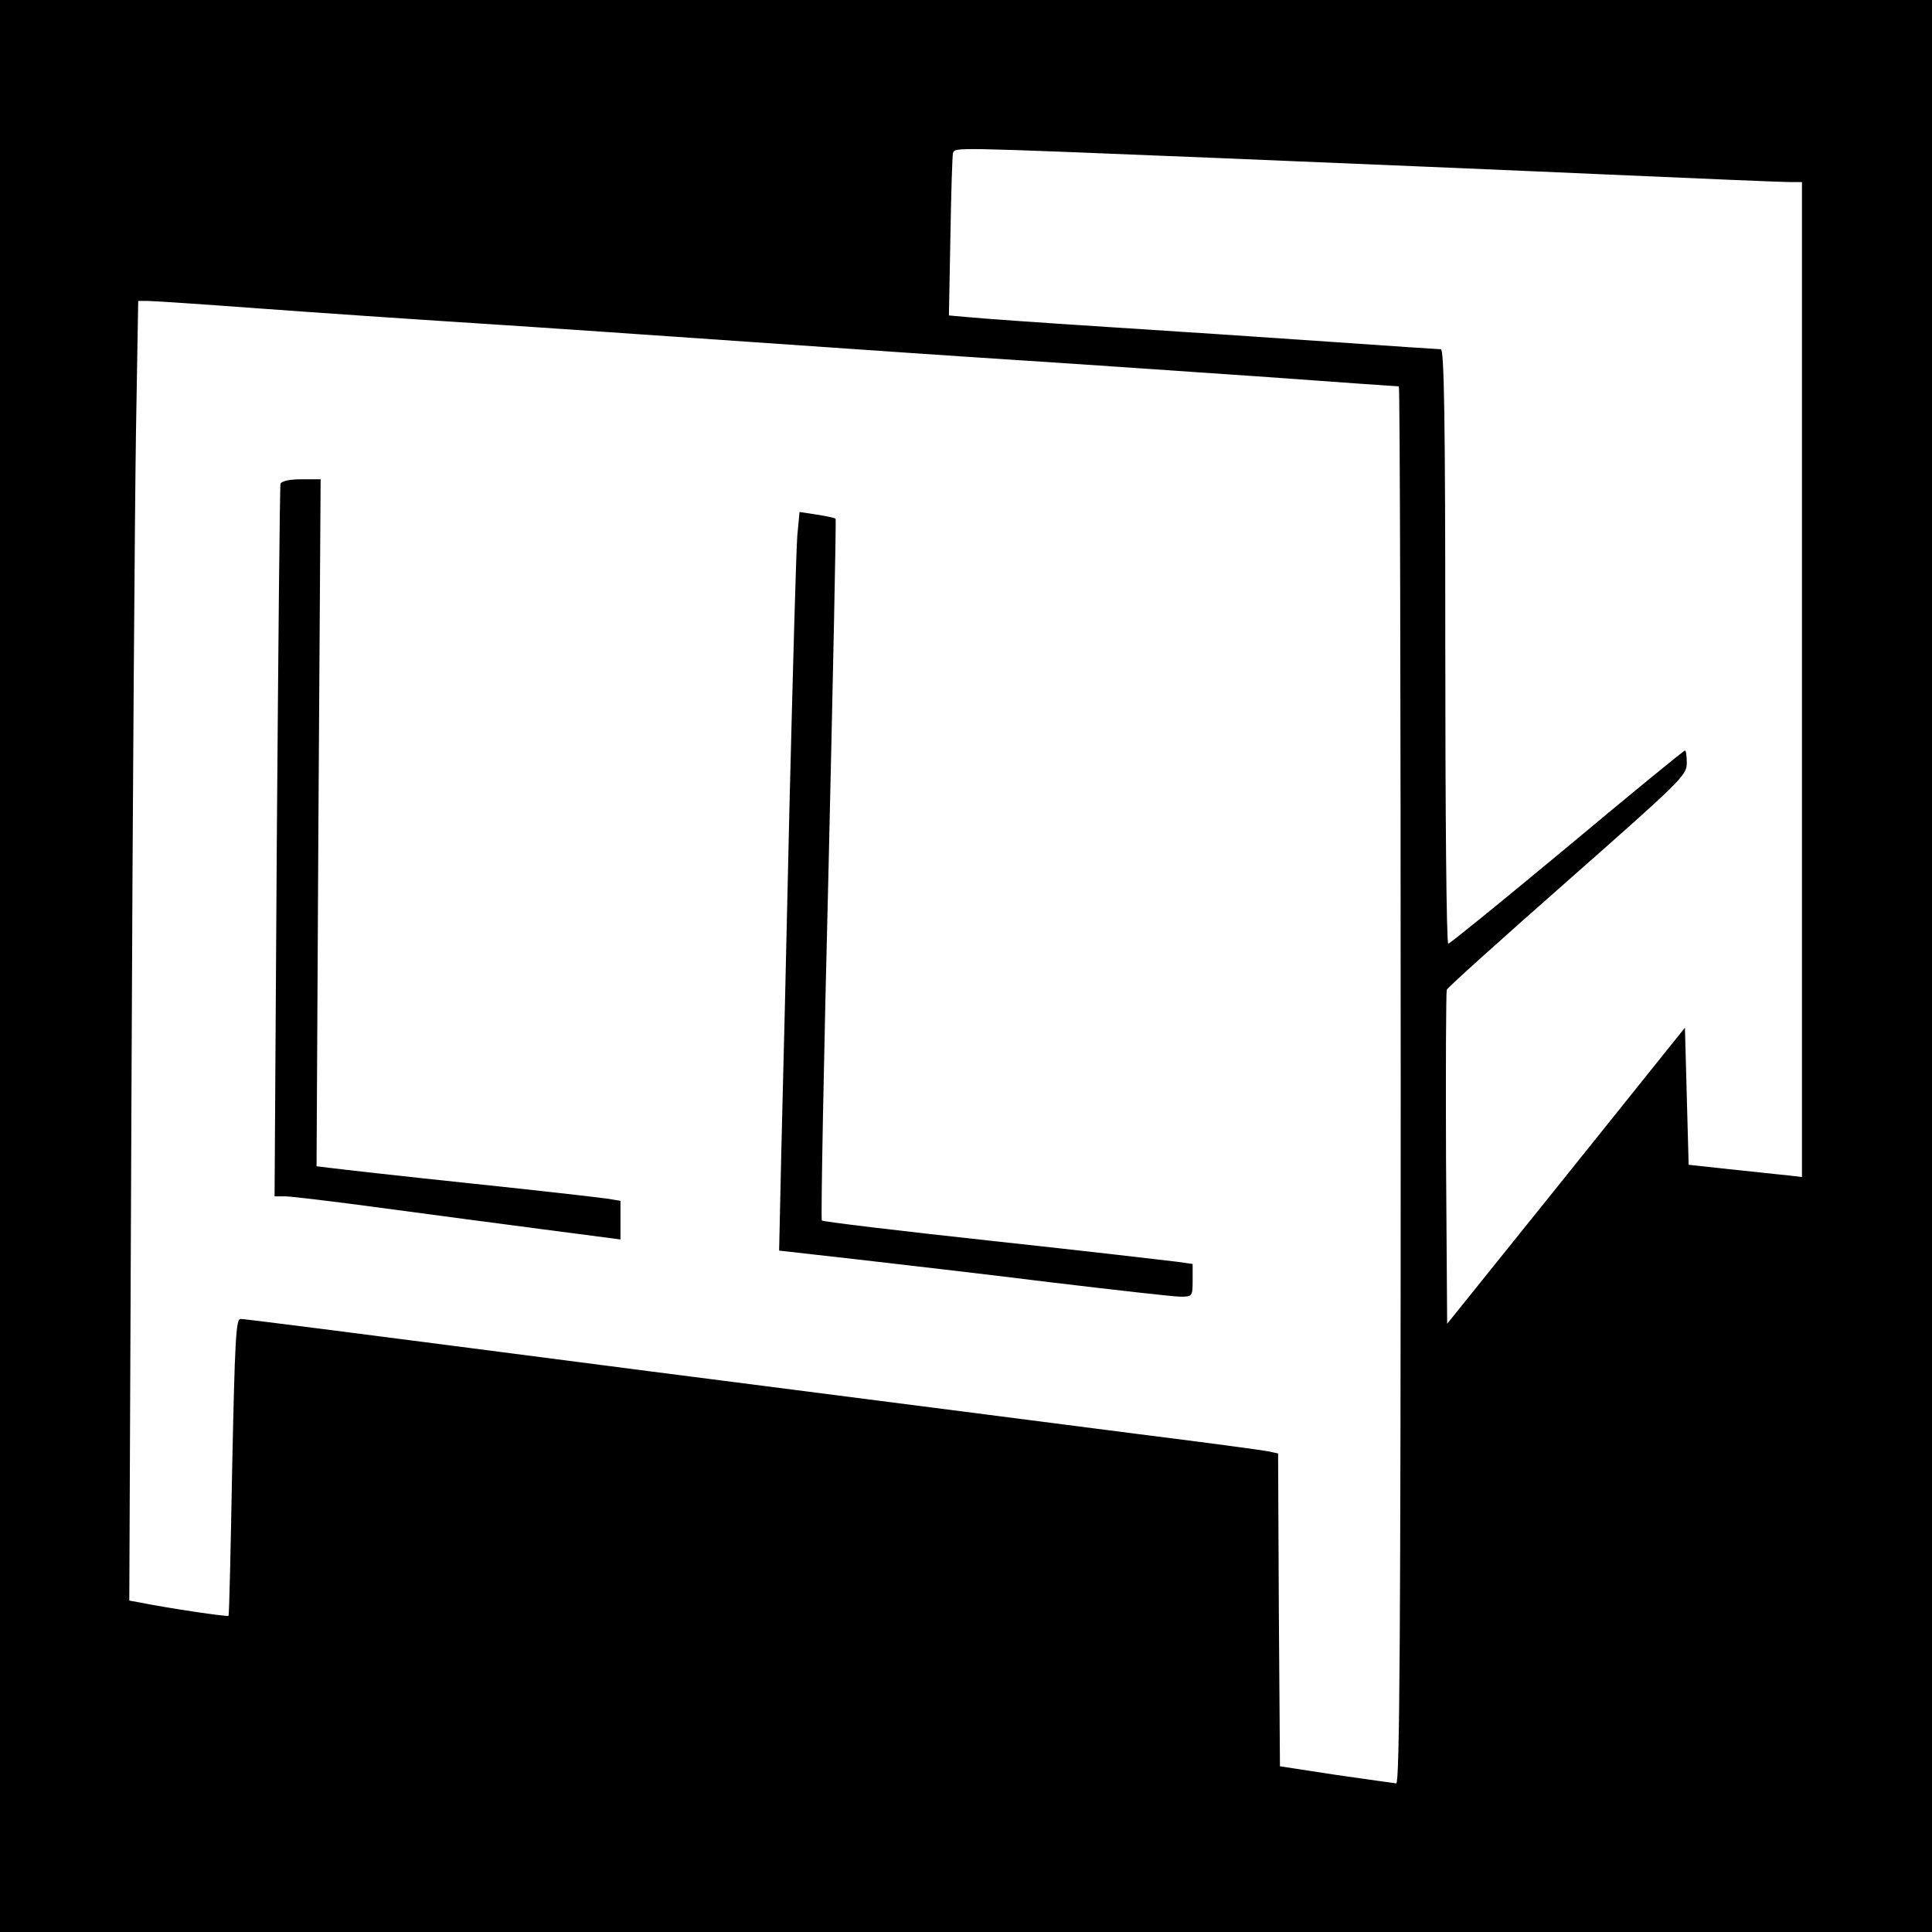 <?xml version="1.0" standalone="no"?>
<!DOCTYPE svg PUBLIC "-//W3C//DTD SVG 20010904//EN"
 "http://www.w3.org/TR/2001/REC-SVG-20010904/DTD/svg10.dtd">
<svg version="1.0" xmlns="http://www.w3.org/2000/svg"
 width="520pt" height="520pt" viewBox="0 0 520 520"
 preserveAspectRatio="xMidYMid meet">
<g transform="translate(0,520) scale(0.1,-0.1)"
fill="#000000" stroke="none">
<path d="M0 2600 l0 -2600 2600 0 2600 0 0 2600 0 2600 -2600 0 -2600 0 0
-2600z m3270 2175 c338 -14 817 -34 1063 -45 247 -11 464 -20 483 -20 l34 0 0
-1339 0 -1339 -42 5 c-24 2 -92 10 -153 16 l-110 12 -5 184 -5 185 -320 -399
-320 -398 -3 444 c-1 244 0 449 2 455 2 6 149 138 325 293 304 268 321 284
321 317 0 19 -2 34 -5 34 -3 0 -146 -117 -317 -260 -172 -143 -316 -260 -320
-260 -5 0 -8 360 -8 800 0 612 -3 800 -12 800 -6 0 -140 9 -297 20 -157 11
-428 29 -601 40 -173 11 -340 23 -370 26 l-56 5 4 212 c2 117 5 218 7 225 6
16 -11 16 705 -13z m-2575 -405 c149 -11 412 -29 585 -40 173 -11 504 -34 735
-50 231 -16 562 -39 735 -50 173 -11 471 -32 663 -45 191 -14 350 -25 352 -25
3 0 5 -846 5 -1880 0 -1498 -3 -1880 -12 -1880 -7 1 -80 11 -163 23 l-150 23
-3 421 -2 421 -28 6 c-15 3 -171 24 -347 46 -347 45 -834 107 -1315 169 -918
119 -1090 141 -1103 141 -12 0 -15 -63 -22 -397 -4 -219 -8 -400 -10 -402 -3
-3 -160 20 -239 36 l-28 5 6 1397 c3 768 9 1555 12 1749 l6 352 27 0 c14 0
148 -9 296 -20z"/>
<path d="M755 3898 c-2 -7 -6 -442 -10 -965 l-6 -953 29 0 c15 0 132 -14 258
-31 126 -17 322 -43 437 -58 l207 -27 0 52 0 52 -37 6 c-21 3 -186 22 -368 41
-181 19 -349 38 -372 41 l-41 5 5 924 6 925 -52 0 c-33 0 -53 -5 -56 -12z"/>
<path d="M2146 3759 c-3 -35 -12 -361 -21 -724 -8 -363 -18 -782 -22 -931 l-6
-270 204 -23 c112 -13 348 -40 524 -62 176 -21 334 -39 352 -39 32 0 33 1 33
44 l0 44 -42 6 c-24 3 -247 29 -497 56 -250 27 -457 52 -459 55 -3 3 5 428 18
945 12 518 21 942 19 944 -2 2 -25 7 -51 11 l-46 7 -6 -63z"/>
</g>
</svg>
